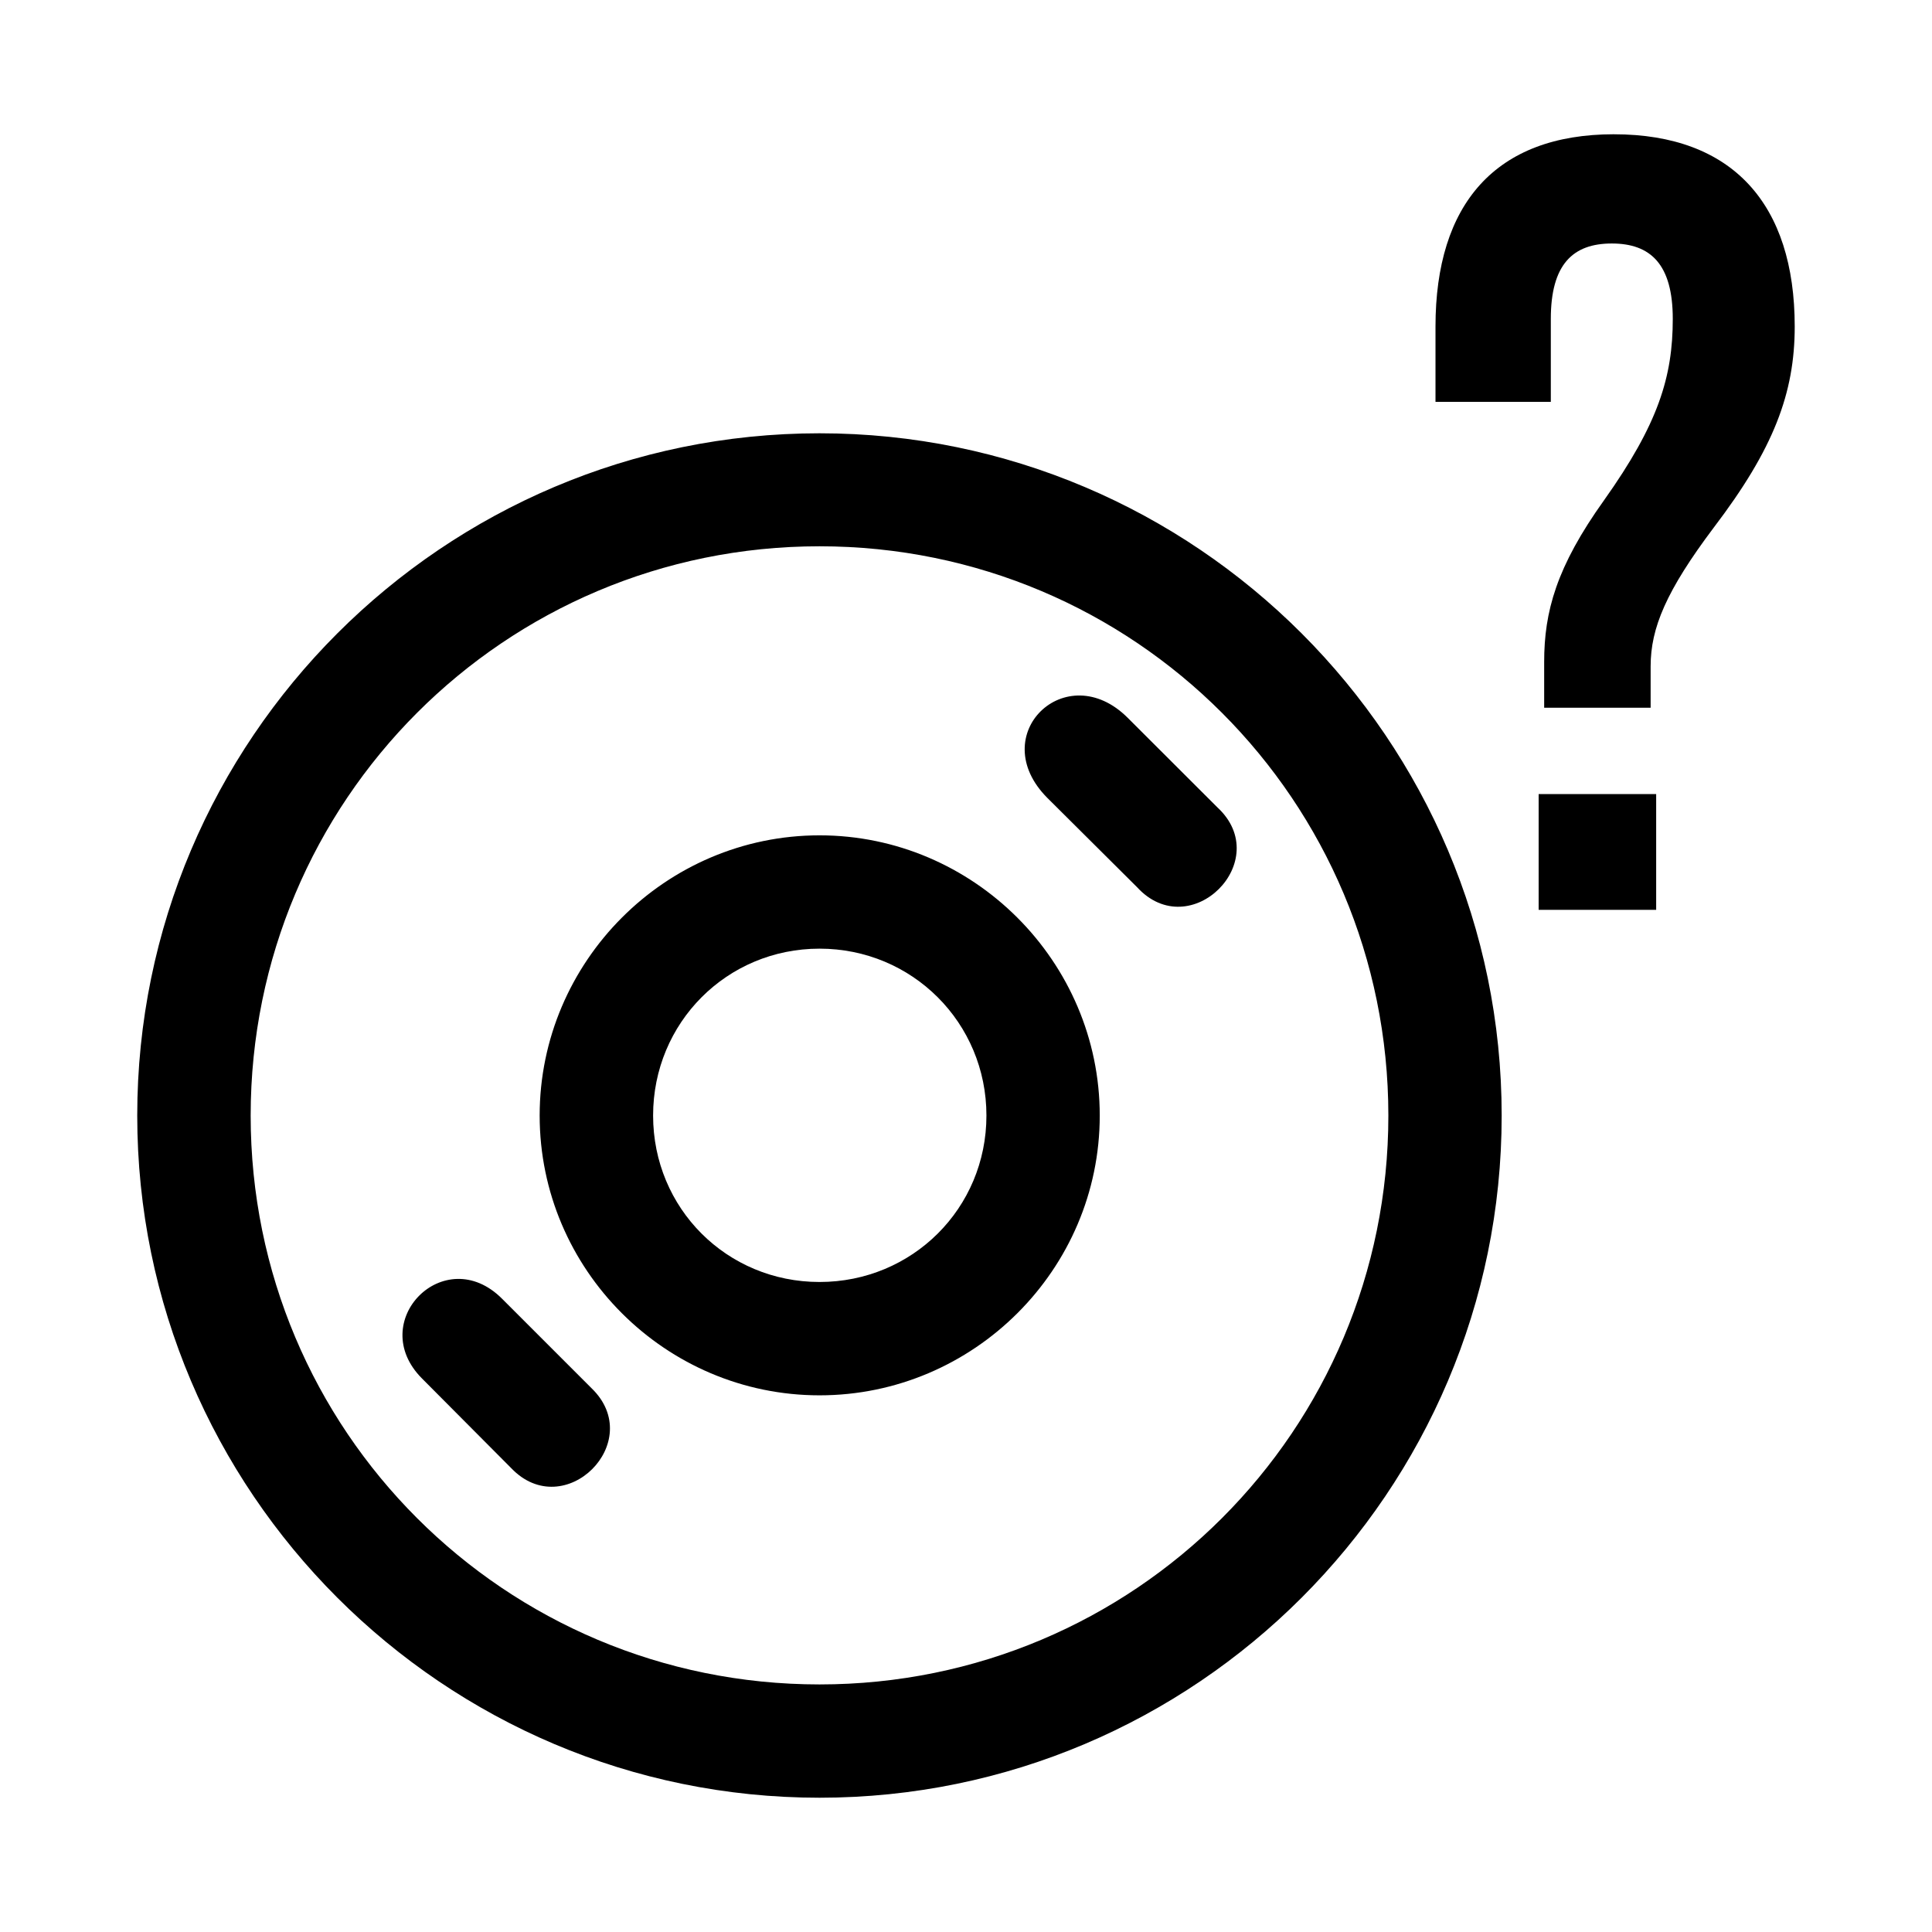 <?xml version="1.0" encoding="UTF-8"?>
<!-- Uploaded to: ICON Repo, www.svgrepo.com, Generator: ICON Repo Mixer Tools -->
<svg fill="#000000" width="800px" height="800px" version="1.1" viewBox="144 144 512 512" xmlns="http://www.w3.org/2000/svg">
 <path d="m571.73 179.58c-31.438 0-47.309 18.52-47.309 50.945v19.973h30.562v-21.996c0-14.477 5.875-19.973 16.16-19.973 10.281 0 16.16 5.5 16.16 19.973 0 15.344-3.82 27.805-18.215 48.07-12.633 17.66-15.867 29.531-15.867 42.848v12.141h28.215v-10.996c0-10.133 4.117-19.988 16.746-36.777 15.867-20.844 21.438-35.602 21.438-53.258 0-32.426-16.457-50.945-47.895-50.945zm-210.55 79.246c-99.672 0-180.81 81.137-180.81 180.81 0 99.672 81.137 180.78 180.81 180.78 99.672 0 180.78-81.109 180.78-180.78 0-99.672-81.109-180.81-180.78-180.81zm0 29.945c83.441 0 150.75 67.426 150.75 150.87 0 83.441-67.305 150.75-150.75 150.75s-150.75-67.305-150.75-150.75c0-83.441 67.305-150.87 150.75-150.87zm60.418 66.723 23.727 23.609c14.102 15.41 36.617-7.012 21.262-21.176l-23.727-23.695c-16.305-16.305-38.027 4.504-21.262 21.262zm130.16-1.059v30.676h31.145v-30.676zm-190.57 10.938c-40.816 0-74.172 33.445-74.172 74.262 0 40.812 33.359 74.141 74.172 74.141s74.262-33.328 74.258-74.141c0-40.816-33.445-74.262-74.258-74.262zm0 30.031c24.582 0 44.227 19.645 44.227 44.227 0 24.582-19.645 44.109-44.227 44.109s-44.109-19.527-44.109-44.109c0-24.586 19.527-44.227 44.109-44.227zm-105.32 113.94 23.609 23.727c14.109 14.773 35.988-6.981 21.293-21.176l-23.727-23.727c-15.227-15.227-36.281 6.07-21.176 21.176z"/>
</svg>